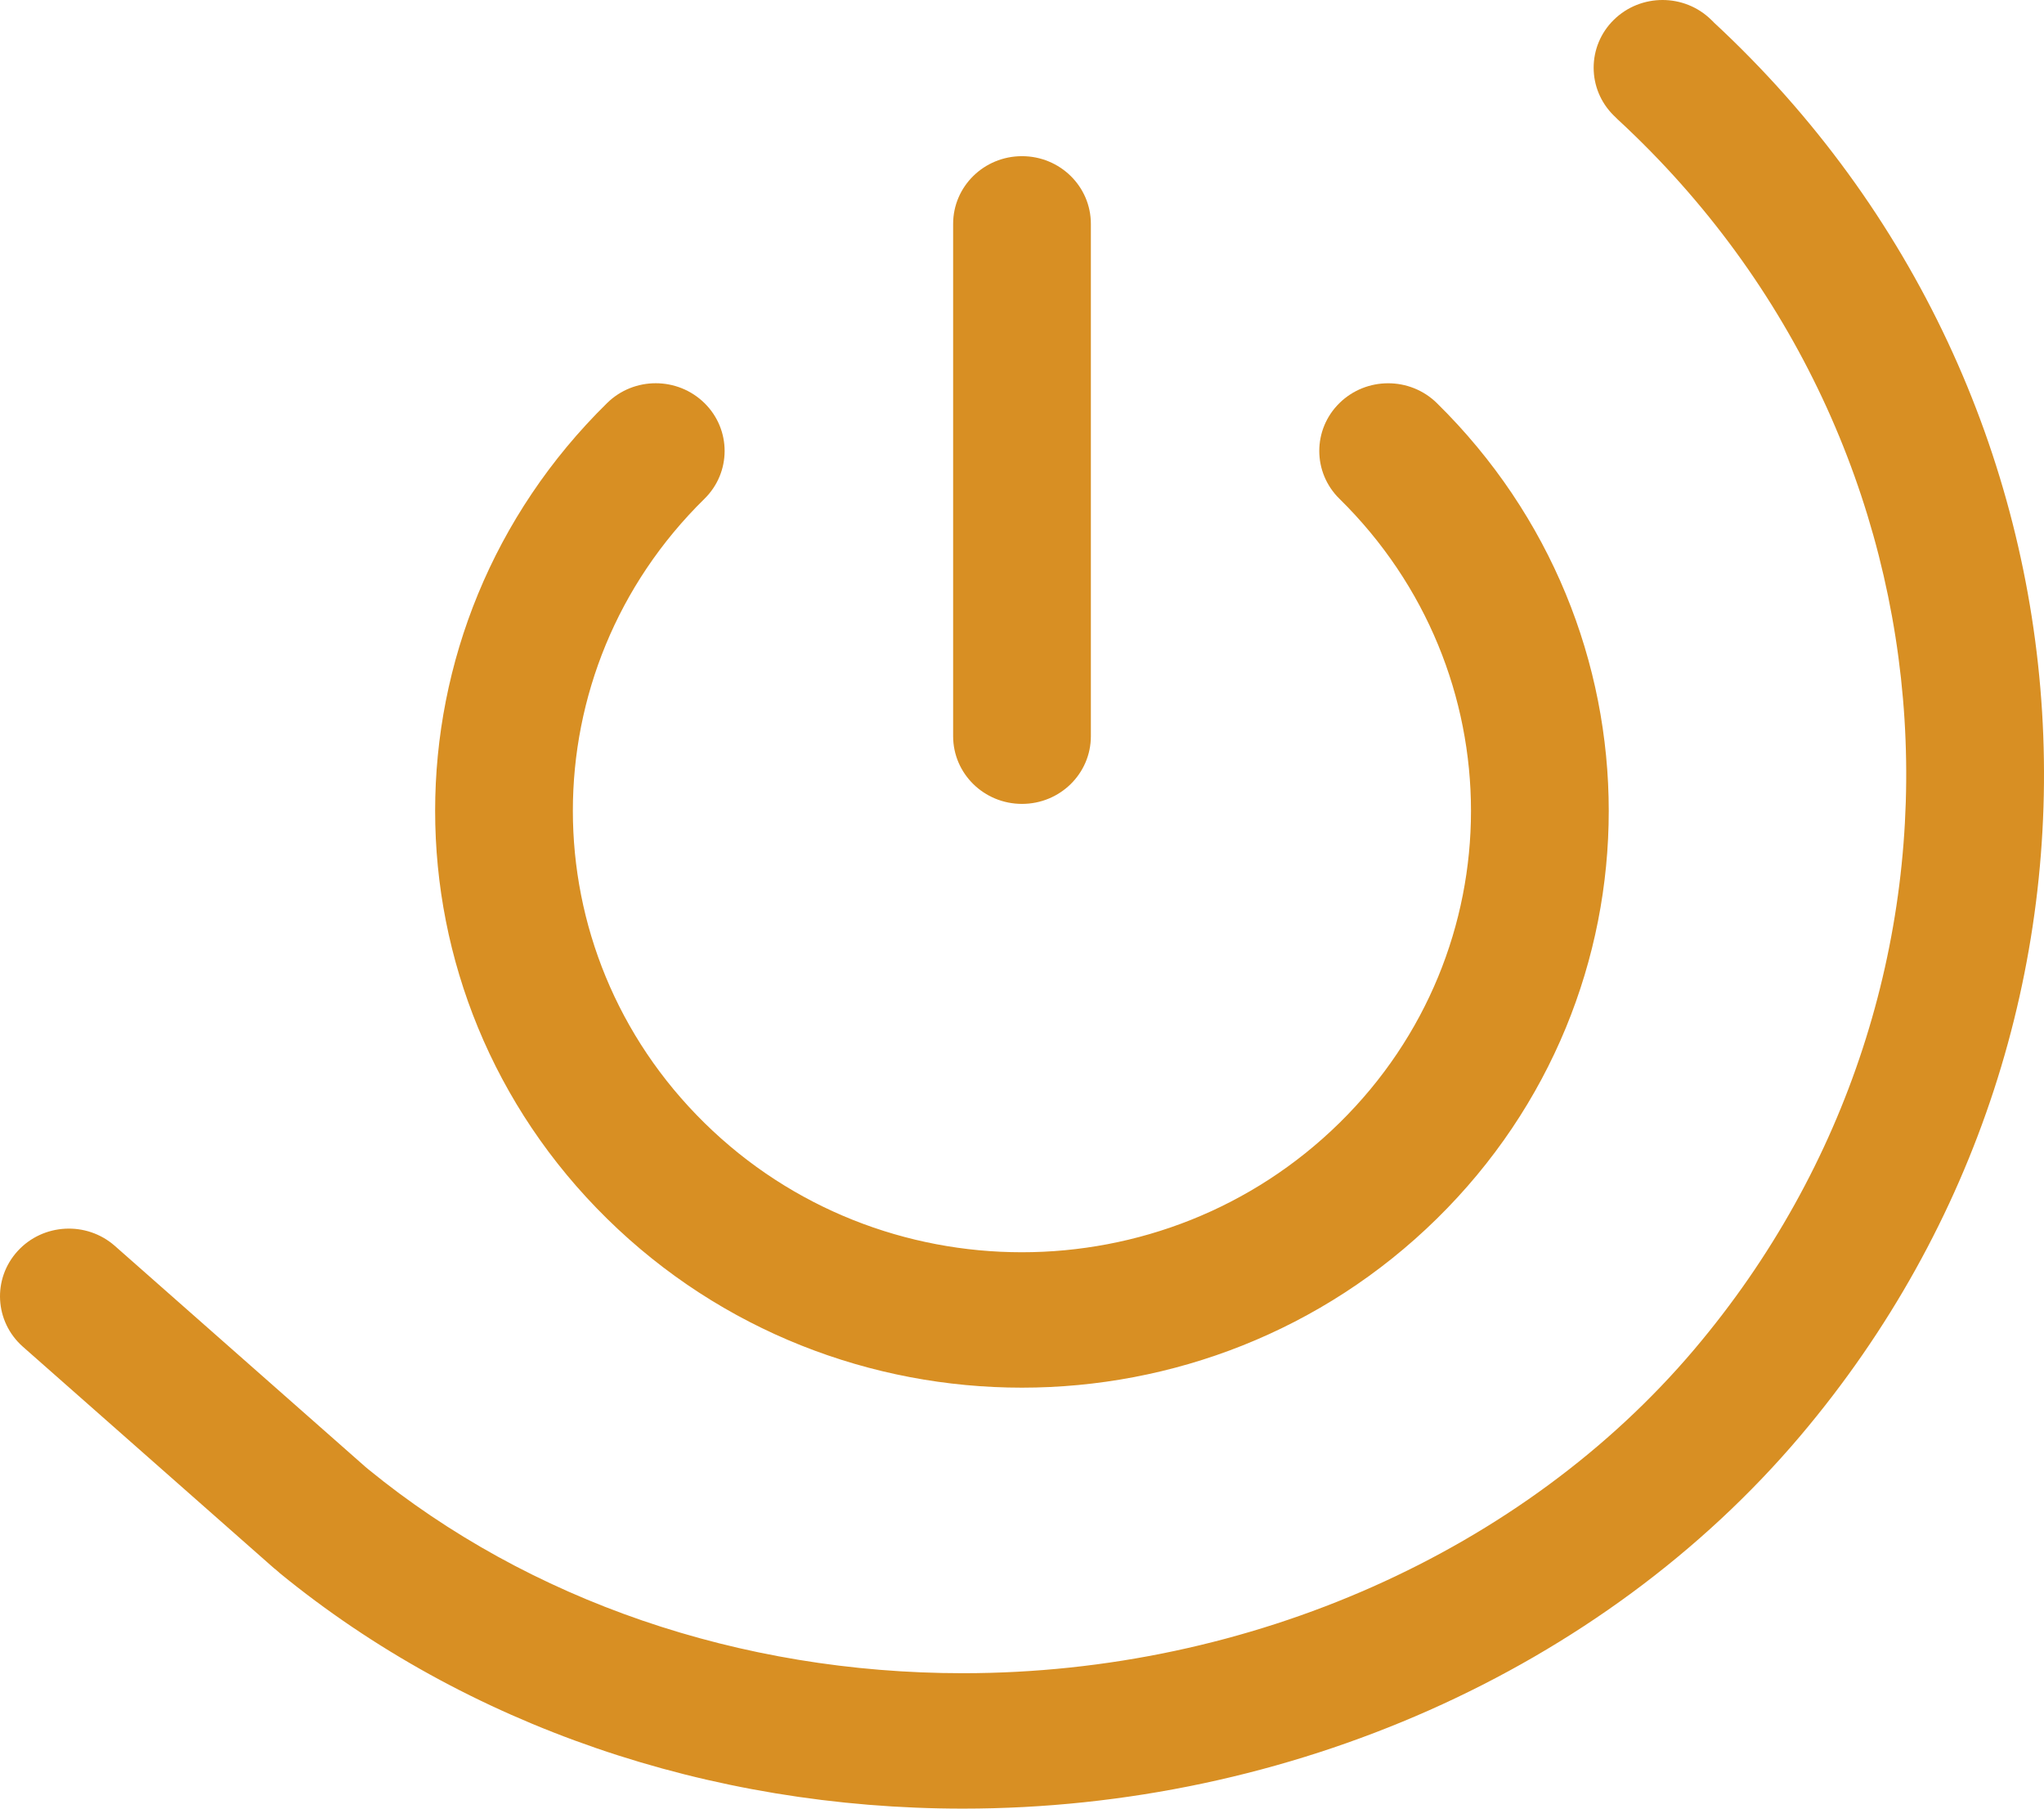 <svg width="26" height="23" viewBox="0 0 26 23" fill="none" xmlns="http://www.w3.org/2000/svg">
<path fill-rule="evenodd" clip-rule="evenodd" d="M20.528 0.252C20.87 -0.084 21.425 -0.084 21.767 0.252L21.789 0.273L21.801 0.286C26.936 5.047 27.431 12.905 22.902 18.258L22.902 18.258C20.375 21.243 16.39 23 12.249 23C9.021 23 5.935 21.947 3.561 20.007L3.554 20.001L3.548 19.995L3.494 19.949L3.488 19.945L3.482 19.94L0.291 17.126C-0.069 16.808 -0.099 16.264 0.224 15.91C0.547 15.556 1.101 15.527 1.461 15.844L4.647 18.653L4.689 18.688C6.727 20.352 9.407 21.278 12.249 21.278C15.906 21.278 19.384 19.722 21.554 17.157C25.494 12.501 25.06 5.667 20.59 1.53L20.58 1.521L20.571 1.512L20.55 1.491L20.528 1.47C20.186 1.134 20.186 0.588 20.528 0.252ZM8.961 5.126C9.303 5.462 9.303 6.008 8.96 6.344C6.729 8.534 6.729 12.087 8.961 14.28L8.961 14.28C11.19 16.473 14.806 16.473 17.038 14.28L17.038 14.28C19.269 12.089 19.269 8.536 17.038 6.343C16.696 6.007 16.696 5.462 17.038 5.126C17.38 4.79 17.935 4.79 18.277 5.126C21.192 7.991 21.193 12.634 18.277 15.498C15.361 18.363 10.636 18.363 7.722 15.498C4.806 12.633 4.806 7.989 7.722 5.126C8.064 4.789 8.619 4.79 8.961 5.126ZM13.876 2.847C13.876 2.371 13.484 1.986 13 1.986C12.516 1.986 12.124 2.371 12.124 2.847V9.362C12.124 9.838 12.516 10.223 13 10.223C13.484 10.223 13.876 9.838 13.876 9.362V2.847Z" fill="#D88F23"/>
</svg>
